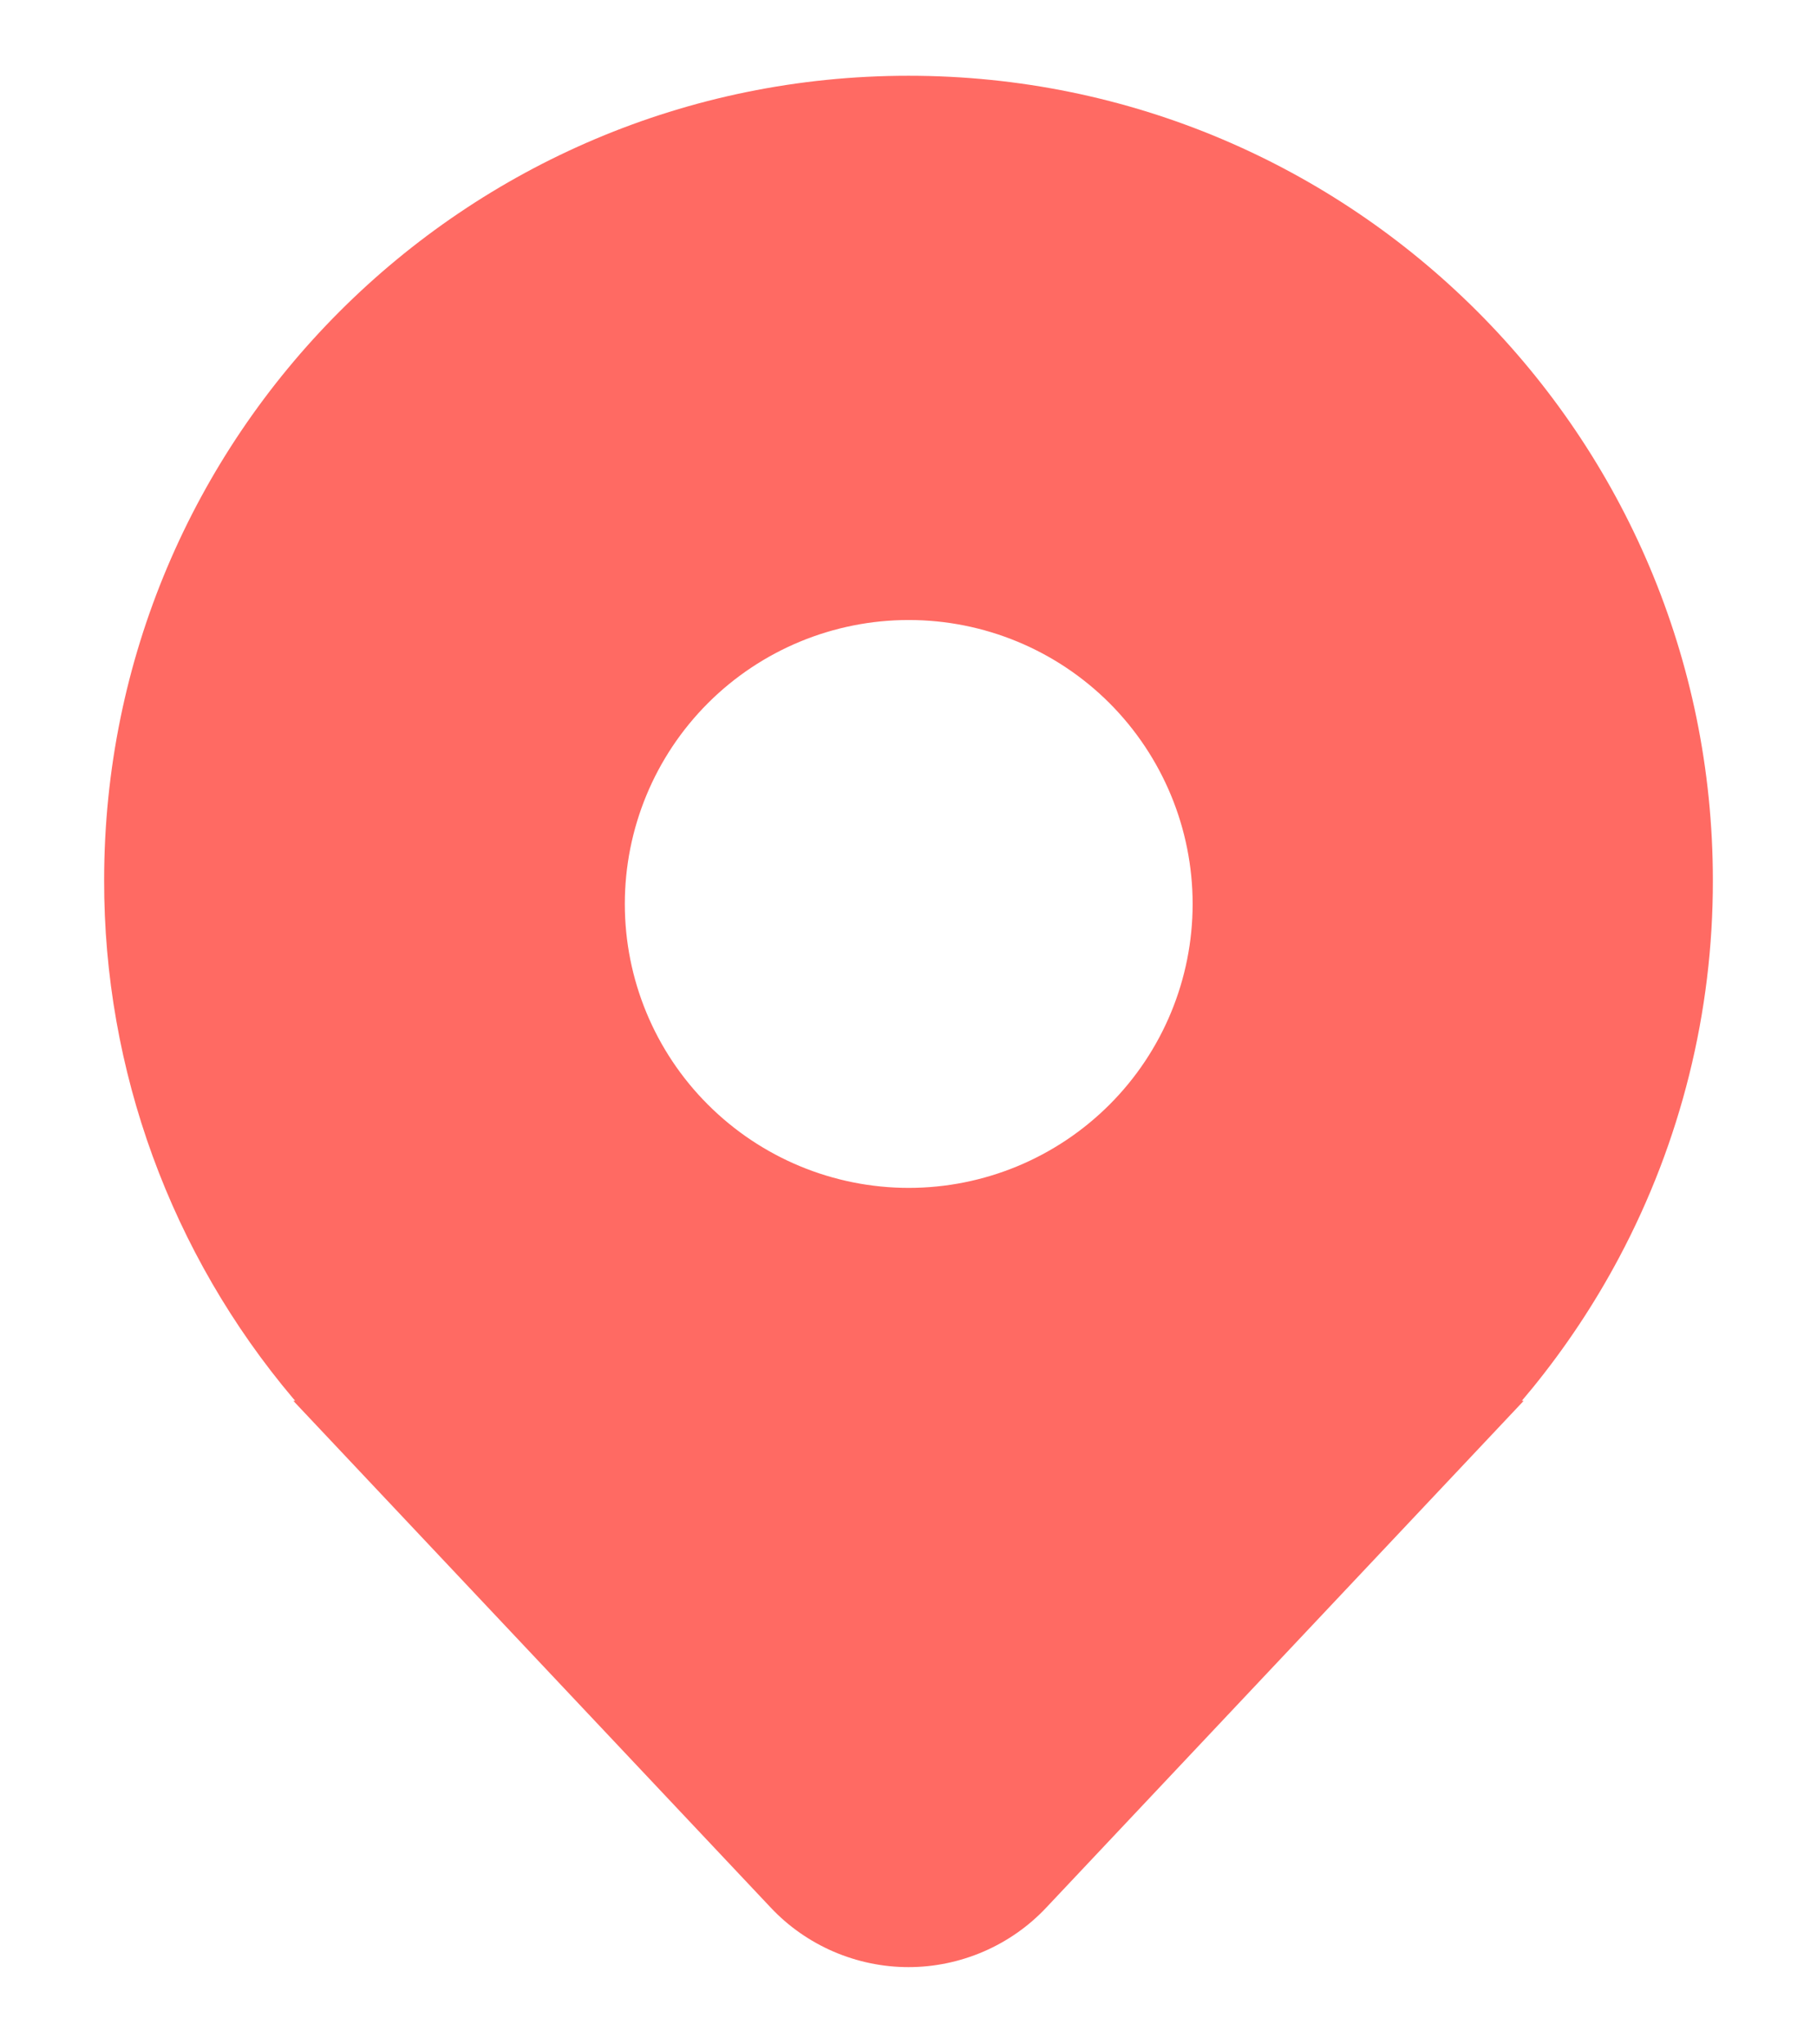 <svg width="16" height="18" viewBox="0 0 16 18" fill="none" xmlns="http://www.w3.org/2000/svg">
<path d="M14.256 11.075C14.801 10.052 15.085 8.91 15.083 7.75C15.083 3.838 11.912 0.667 8 0.667C4.088 0.667 0.917 3.838 0.917 7.75C0.914 9.421 1.505 11.039 2.583 12.315L2.592 12.325C2.595 12.328 2.597 12.331 2.599 12.334H2.583L6.787 16.796C6.943 16.962 7.131 17.093 7.339 17.183C7.548 17.273 7.773 17.32 8 17.32C8.227 17.32 8.452 17.273 8.661 17.183C8.869 17.093 9.057 16.962 9.213 16.796L13.417 12.334H13.401L13.408 12.326L13.408 12.325C13.438 12.289 13.468 12.253 13.498 12.217C13.787 11.861 14.041 11.479 14.256 11.075L14.256 11.075ZM8.002 10.459C7.339 10.459 6.703 10.195 6.234 9.726C5.765 9.258 5.502 8.622 5.502 7.959C5.502 7.296 5.765 6.66 6.234 6.191C6.703 5.722 7.339 5.459 8.002 5.459C8.665 5.459 9.301 5.722 9.77 6.191C10.238 6.66 10.502 7.296 10.502 7.959C10.502 8.622 10.238 9.258 9.77 9.726C9.301 10.195 8.665 10.459 8.002 10.459Z" fill="#FF6A63"/>
</svg>

